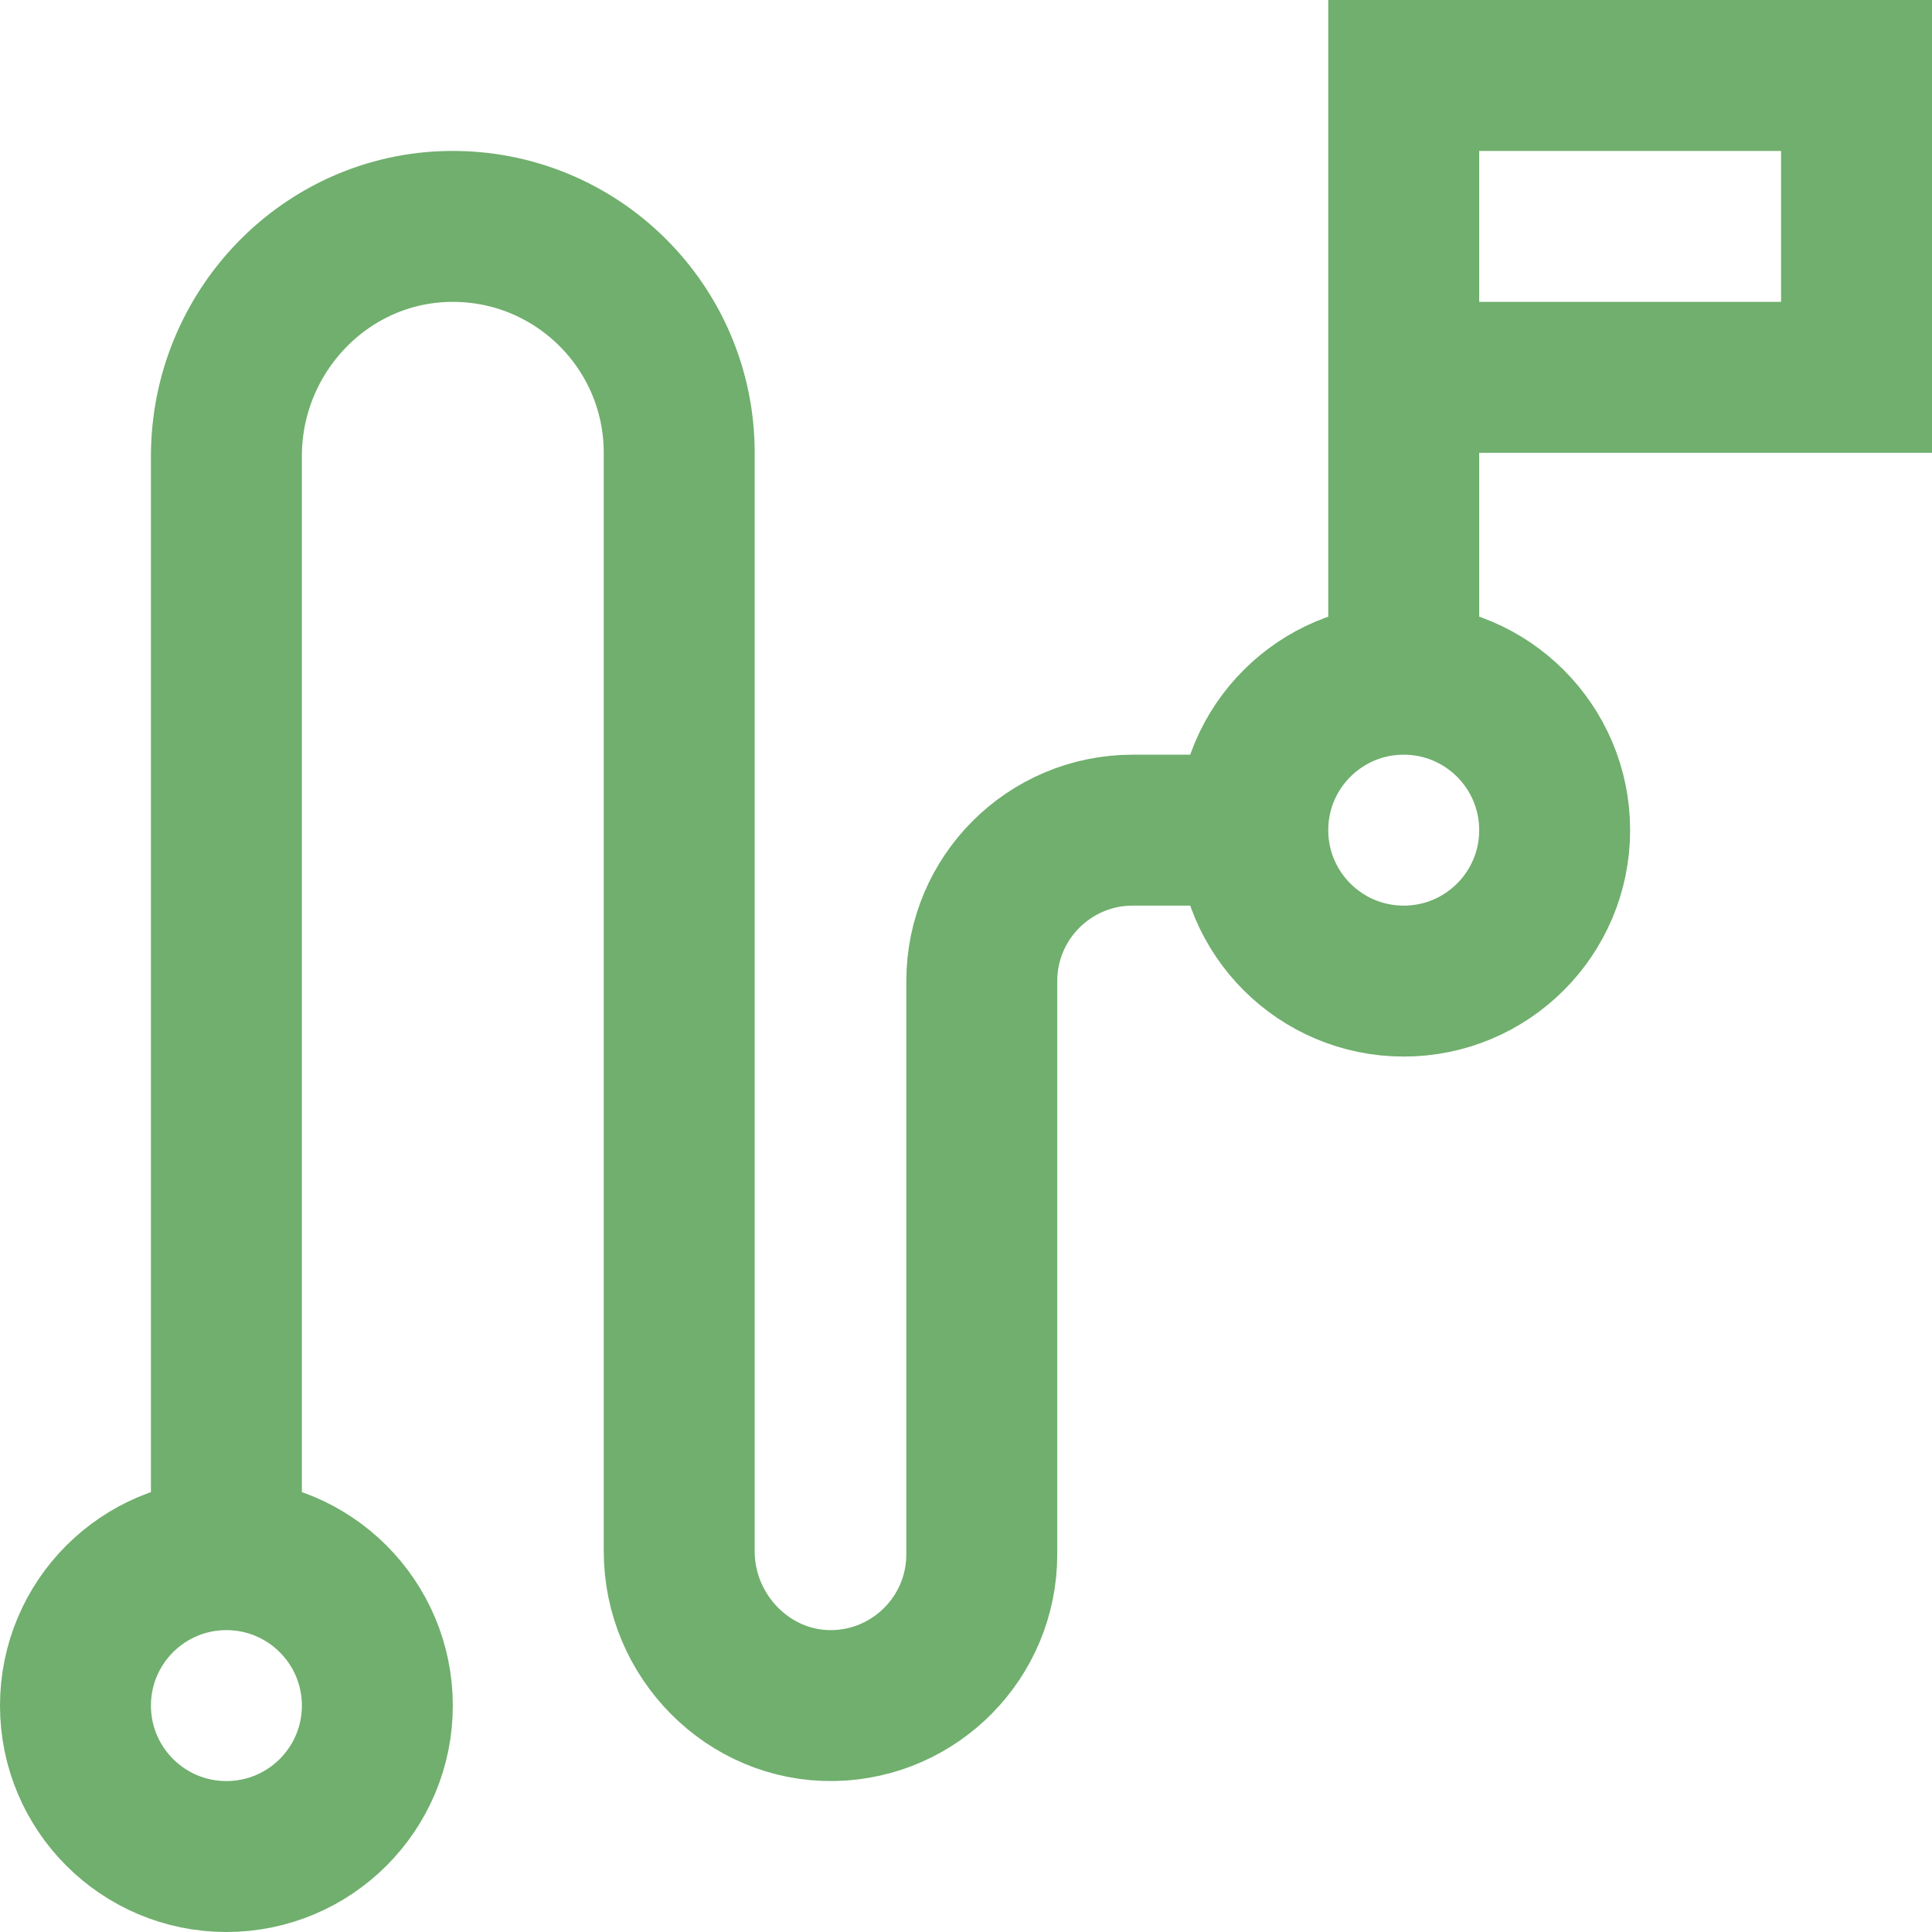 <svg xmlns="http://www.w3.org/2000/svg" version="1.1" xmlns:xlink="http://www.w3.org/1999/xlink" width="512" height="512" x="0" y="0" viewBox="0 0 512 512" style="enable-background:new 0 0 512 512" xml:space="preserve" class=""><g><path d="M100 452c0 22.091-17.909 40-40 40s-40-17.909-40-40 17.909-40 40-40 40 17.909 40 40zm272-272c-22.091 0-40 17.909-40 40s17.909 40 40 40 40-17.909 40-40-17.909-40-40-40zm0-80h120V20H372v160m-40 40h-31.817c-22.091 0-40 17.909-40 40v151.909c0 21.881-17.529 39.667-39.31 40.084-22.476.429-40.873-18.396-40.873-40.876V120c0-33.402-27.295-60.429-60.797-59.995C86.231 60.433 60 87.919 60 120.894V412" style="stroke-width:40;stroke-miterlimit:10;" fill="none" stroke="#70af6d" stroke-width="40" stroke-miterlimit="10" data-original="#000000" opacity="1" class=""></path></g></svg>